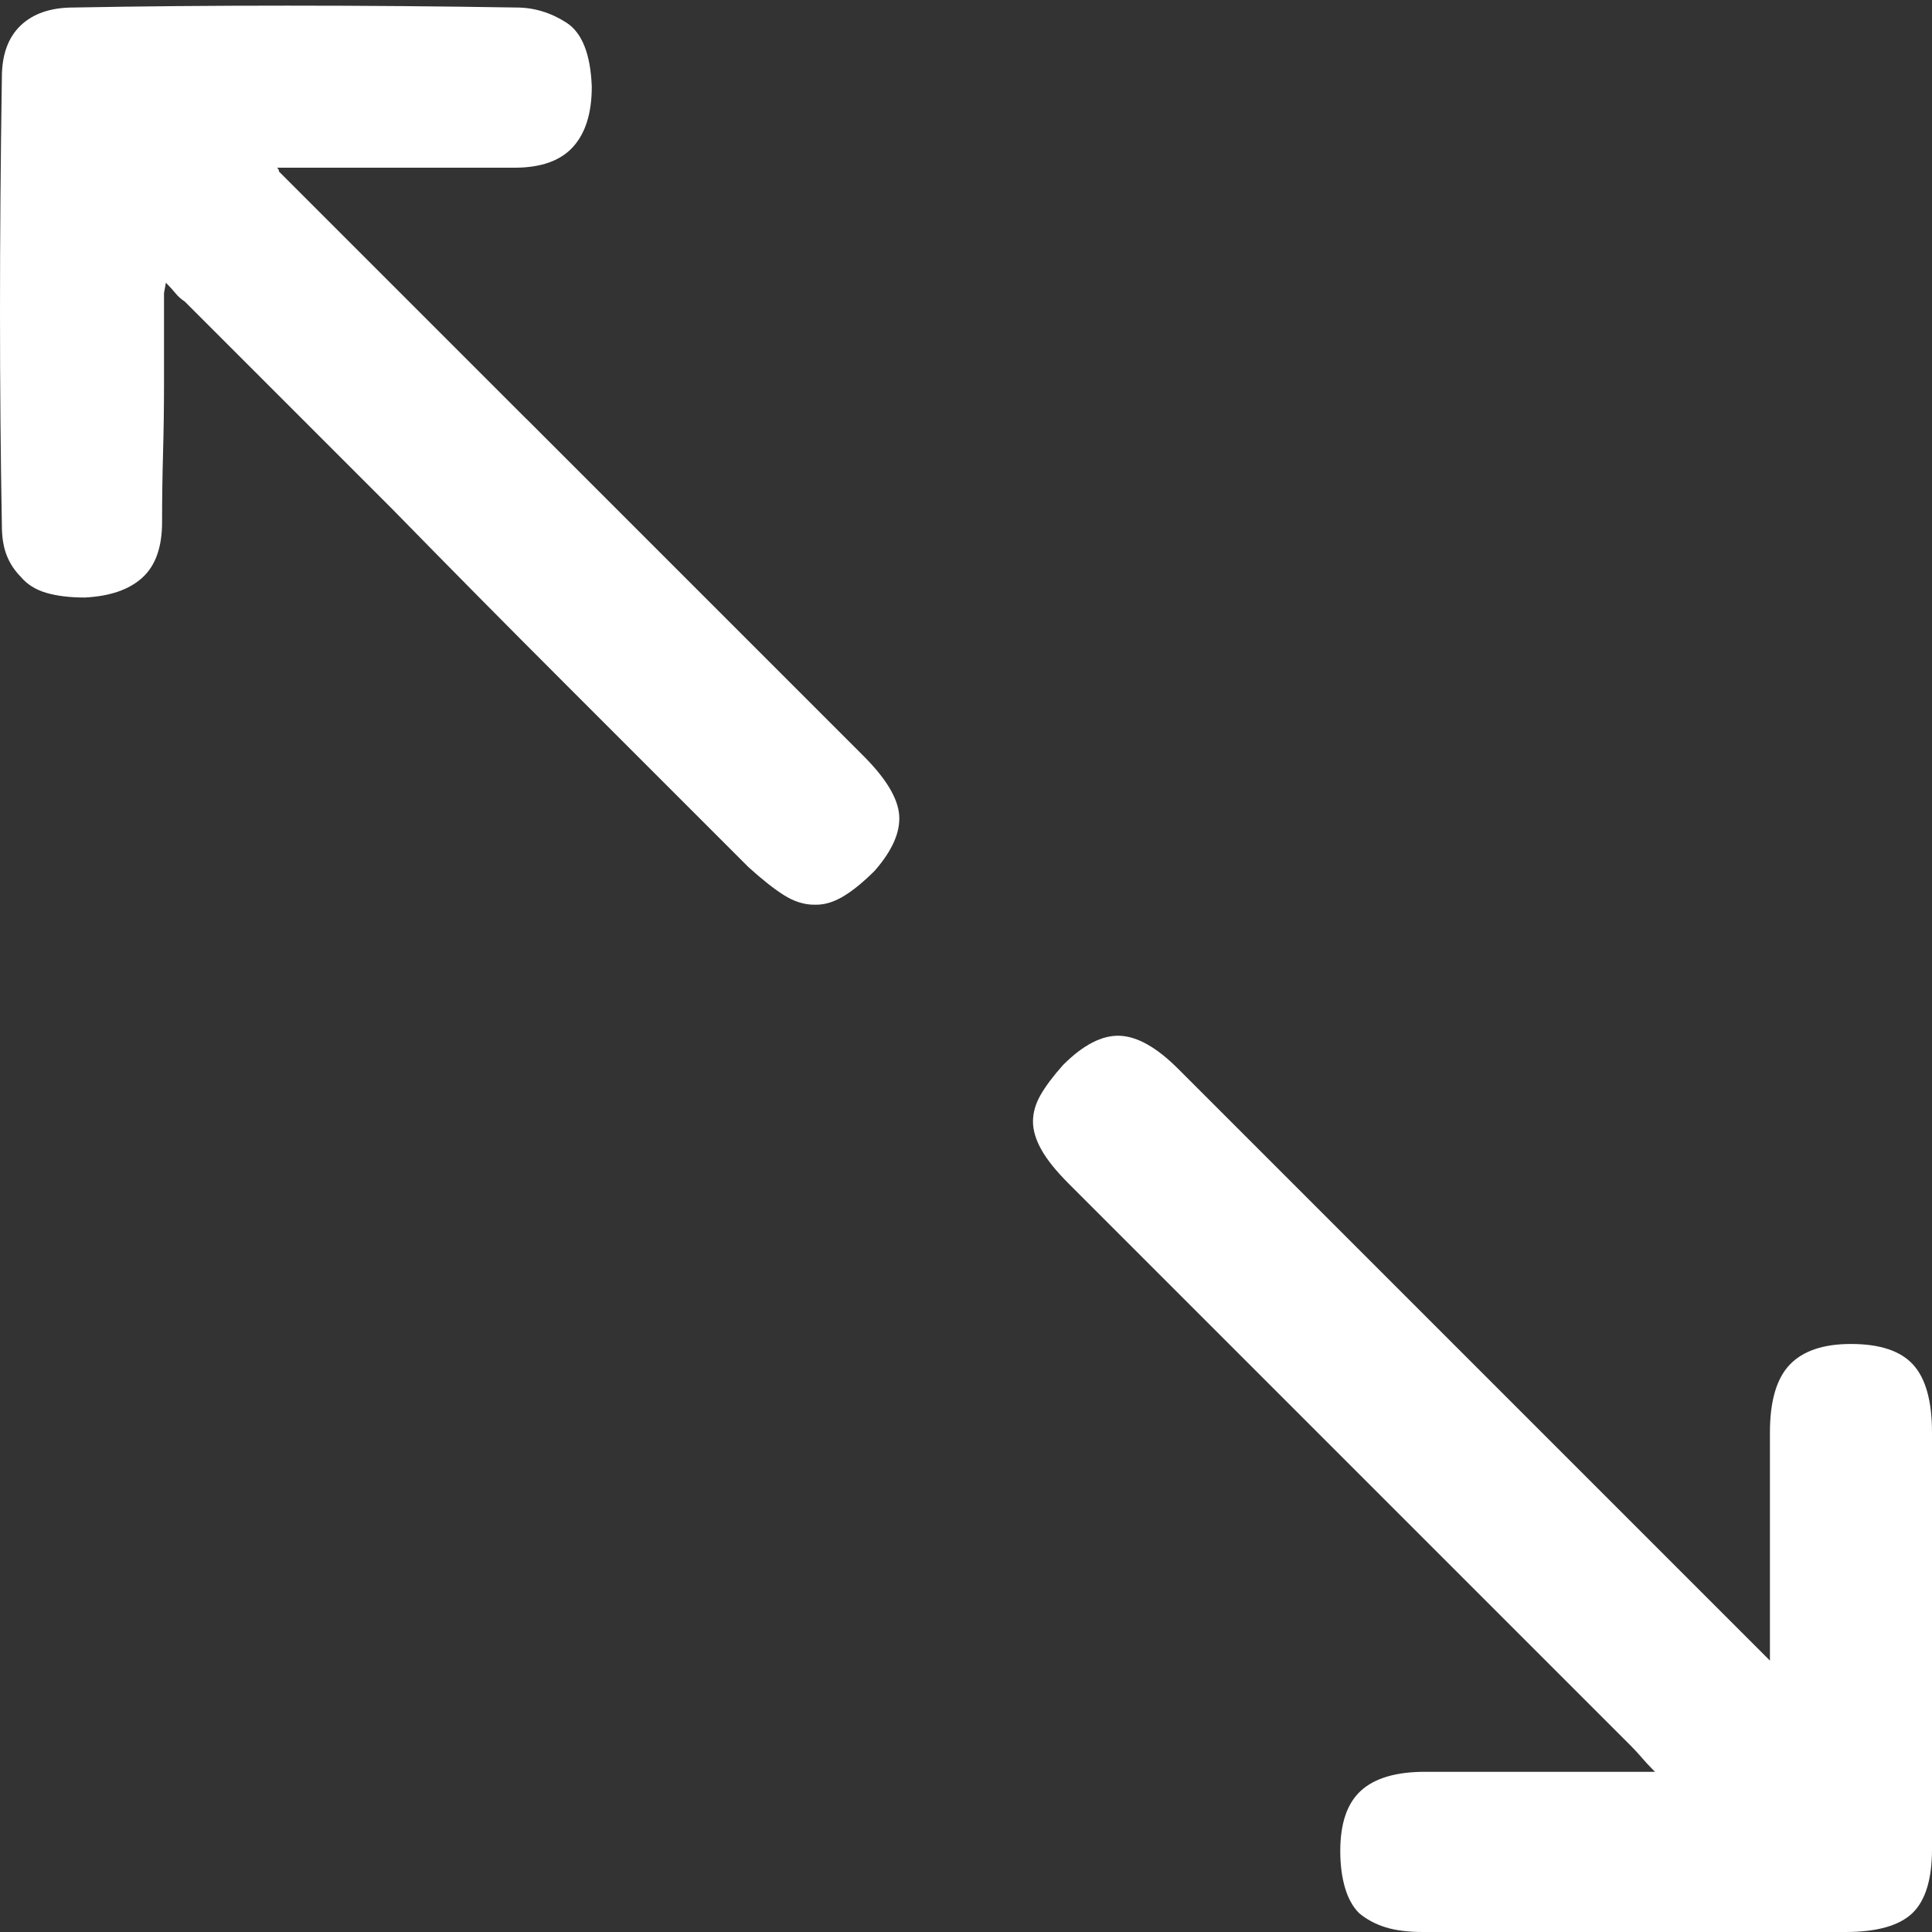 <?xml version="1.0" encoding="UTF-8" standalone="no"?>
<svg
   xmlns:dc="http://purl.org/dc/elements/1.1/"
   xmlns:cc="http://creativecommons.org/ns#"
   xmlns:rdf="http://www.w3.org/1999/02/22-rdf-syntax-ns#"
   xmlns:svg="http://www.w3.org/2000/svg"
   xmlns="http://www.w3.org/2000/svg"
   xmlns:sodipodi="http://sodipodi.sourceforge.net/DTD/sodipodi-0.dtd"
   xmlns:inkscape="http://www.inkscape.org/namespaces/inkscape"
   viewBox="0 -64 36 36"
   id="svg4409"
   version="1.1"
   inkscape:version="0.91 r13725"
   sodipodi:docname="button-fullscreen-enter.svg"
   width="36"
   height="36">
  <rect x="0" y="-64" width="36" height="36" fill="#333333" stroke="none"/>
  <defs
     id="defs4417" />
  <sodipodi:namedview
     pagecolor="#ffffff"
     bordercolor="#666666"
     borderopacity="1"
     objecttolerance="10"
     gridtolerance="10"
     guidetolerance="10"
     inkscape:pageopacity="0"
     inkscape:pageshadow="2"
     inkscape:window-width="1871"
     inkscape:window-height="1056"
     id="namedview4415"
     showgrid="false"
     fit-margin-top="0"
     fit-margin-left="0"
     fit-margin-right="0"
     fit-margin-bottom="0"
     inkscape:zoom="3.6875"
     inkscape:cx="21.247656"
     inkscape:cy="-24.670386"
     inkscape:window-x="49"
     inkscape:window-y="24"
     inkscape:window-maximized="1"
     inkscape:current-layer="svg4409" />
  <path
     style="fill:#ffffff"
     inkscape:connector-curvature="0"
     id="path4413"
     d="m 36,-37.307 q 0,-0.878 -0.351,-1.264 -0.351,-0.386 -1.159,-0.386 l 0,0 0,0 q -0.773,0 -1.141,0.386 -0.369,0.386 -0.369,1.264 l 0,1.51 0,1.616 0,1.124 -8.324,-8.324 -1.264,-1.264 -1.44,-1.44 q -0.597,-0.597 -1.089,-0.615 -0.492,-0.018 -1.054,0.544 -0.281,0.316 -0.421,0.562 -0.14,0.246 -0.14,0.492 0,0.246 0.158,0.527 0.158,0.281 0.509,0.632 l 3.108,3.108 2.933,2.933 2.142,2.142 2.283,2.283 q 0.105,0.105 0.211,0.228 0.105,0.123 0.211,0.228 l 0.018,0.018 0.018,0.018 -0.562,0 -0.527,0 -1.633,0 -1.563,0 q -0.808,0 -1.194,0.351 -0.386,0.351 -0.386,1.124 0,0.386 0.088,0.685 0.088,0.299 0.263,0.474 0.211,0.176 0.492,0.263 0.281,0.088 0.702,0.088 l 1.897,0 2.002,0 1.932,0 2.037,0 q 0.878,0 1.247,-0.351 Q 36,-28.702 36,-29.545 l 0,-3.618 0,-4.144 0,0 z m -26.201,-18.896 -4.144,-4.144 -0.211,-0.211 -0.246,-0.246 q 0,-0.035 -0.018,-0.053 l -0.018,-0.018 0.562,0 0.562,0 1.668,0 1.633,0 q 0.738,0 1.089,-0.386 0.351,-0.386 0.351,-1.124 -0.035,-0.913 -0.474,-1.194 -0.439,-0.281 -0.931,-0.281 -2.142,-0.035 -4.267,-0.035 -2.125,0 -3.986,0.035 -0.632,0 -0.983,0.334 -0.351,0.334 -0.351,0.966 Q 0,-60.277 0,-58.205 q 0,2.072 0.035,4.004 0,0.316 0.088,0.544 0.088,0.228 0.263,0.404 0.176,0.211 0.474,0.299 0.299,0.088 0.72,0.088 0.702,-0.035 1.071,-0.369 0.369,-0.334 0.369,-1.036 0,-0.632 0.018,-1.282 0.018,-0.65 0.018,-1.282 l 0,-0.773 0,-0.773 0,-0.158 q 0,0 0.035,-0.193 0.105,0.105 0.176,0.193 0.07,0.088 0.176,0.158 l 3.863,3.863 q 1.58,1.616 3.196,3.231 l 3.442,3.442 q 0.386,0.351 0.667,0.527 0.281,0.176 0.562,0.176 l 0.018,0 0.018,0 q 0.246,0 0.509,-0.158 0.263,-0.158 0.58,-0.474 0.492,-0.562 0.457,-1.036 -0.035,-0.474 -0.667,-1.106 l -3.249,-3.249 -3.038,-3.038 0,0 z" />
</svg>
